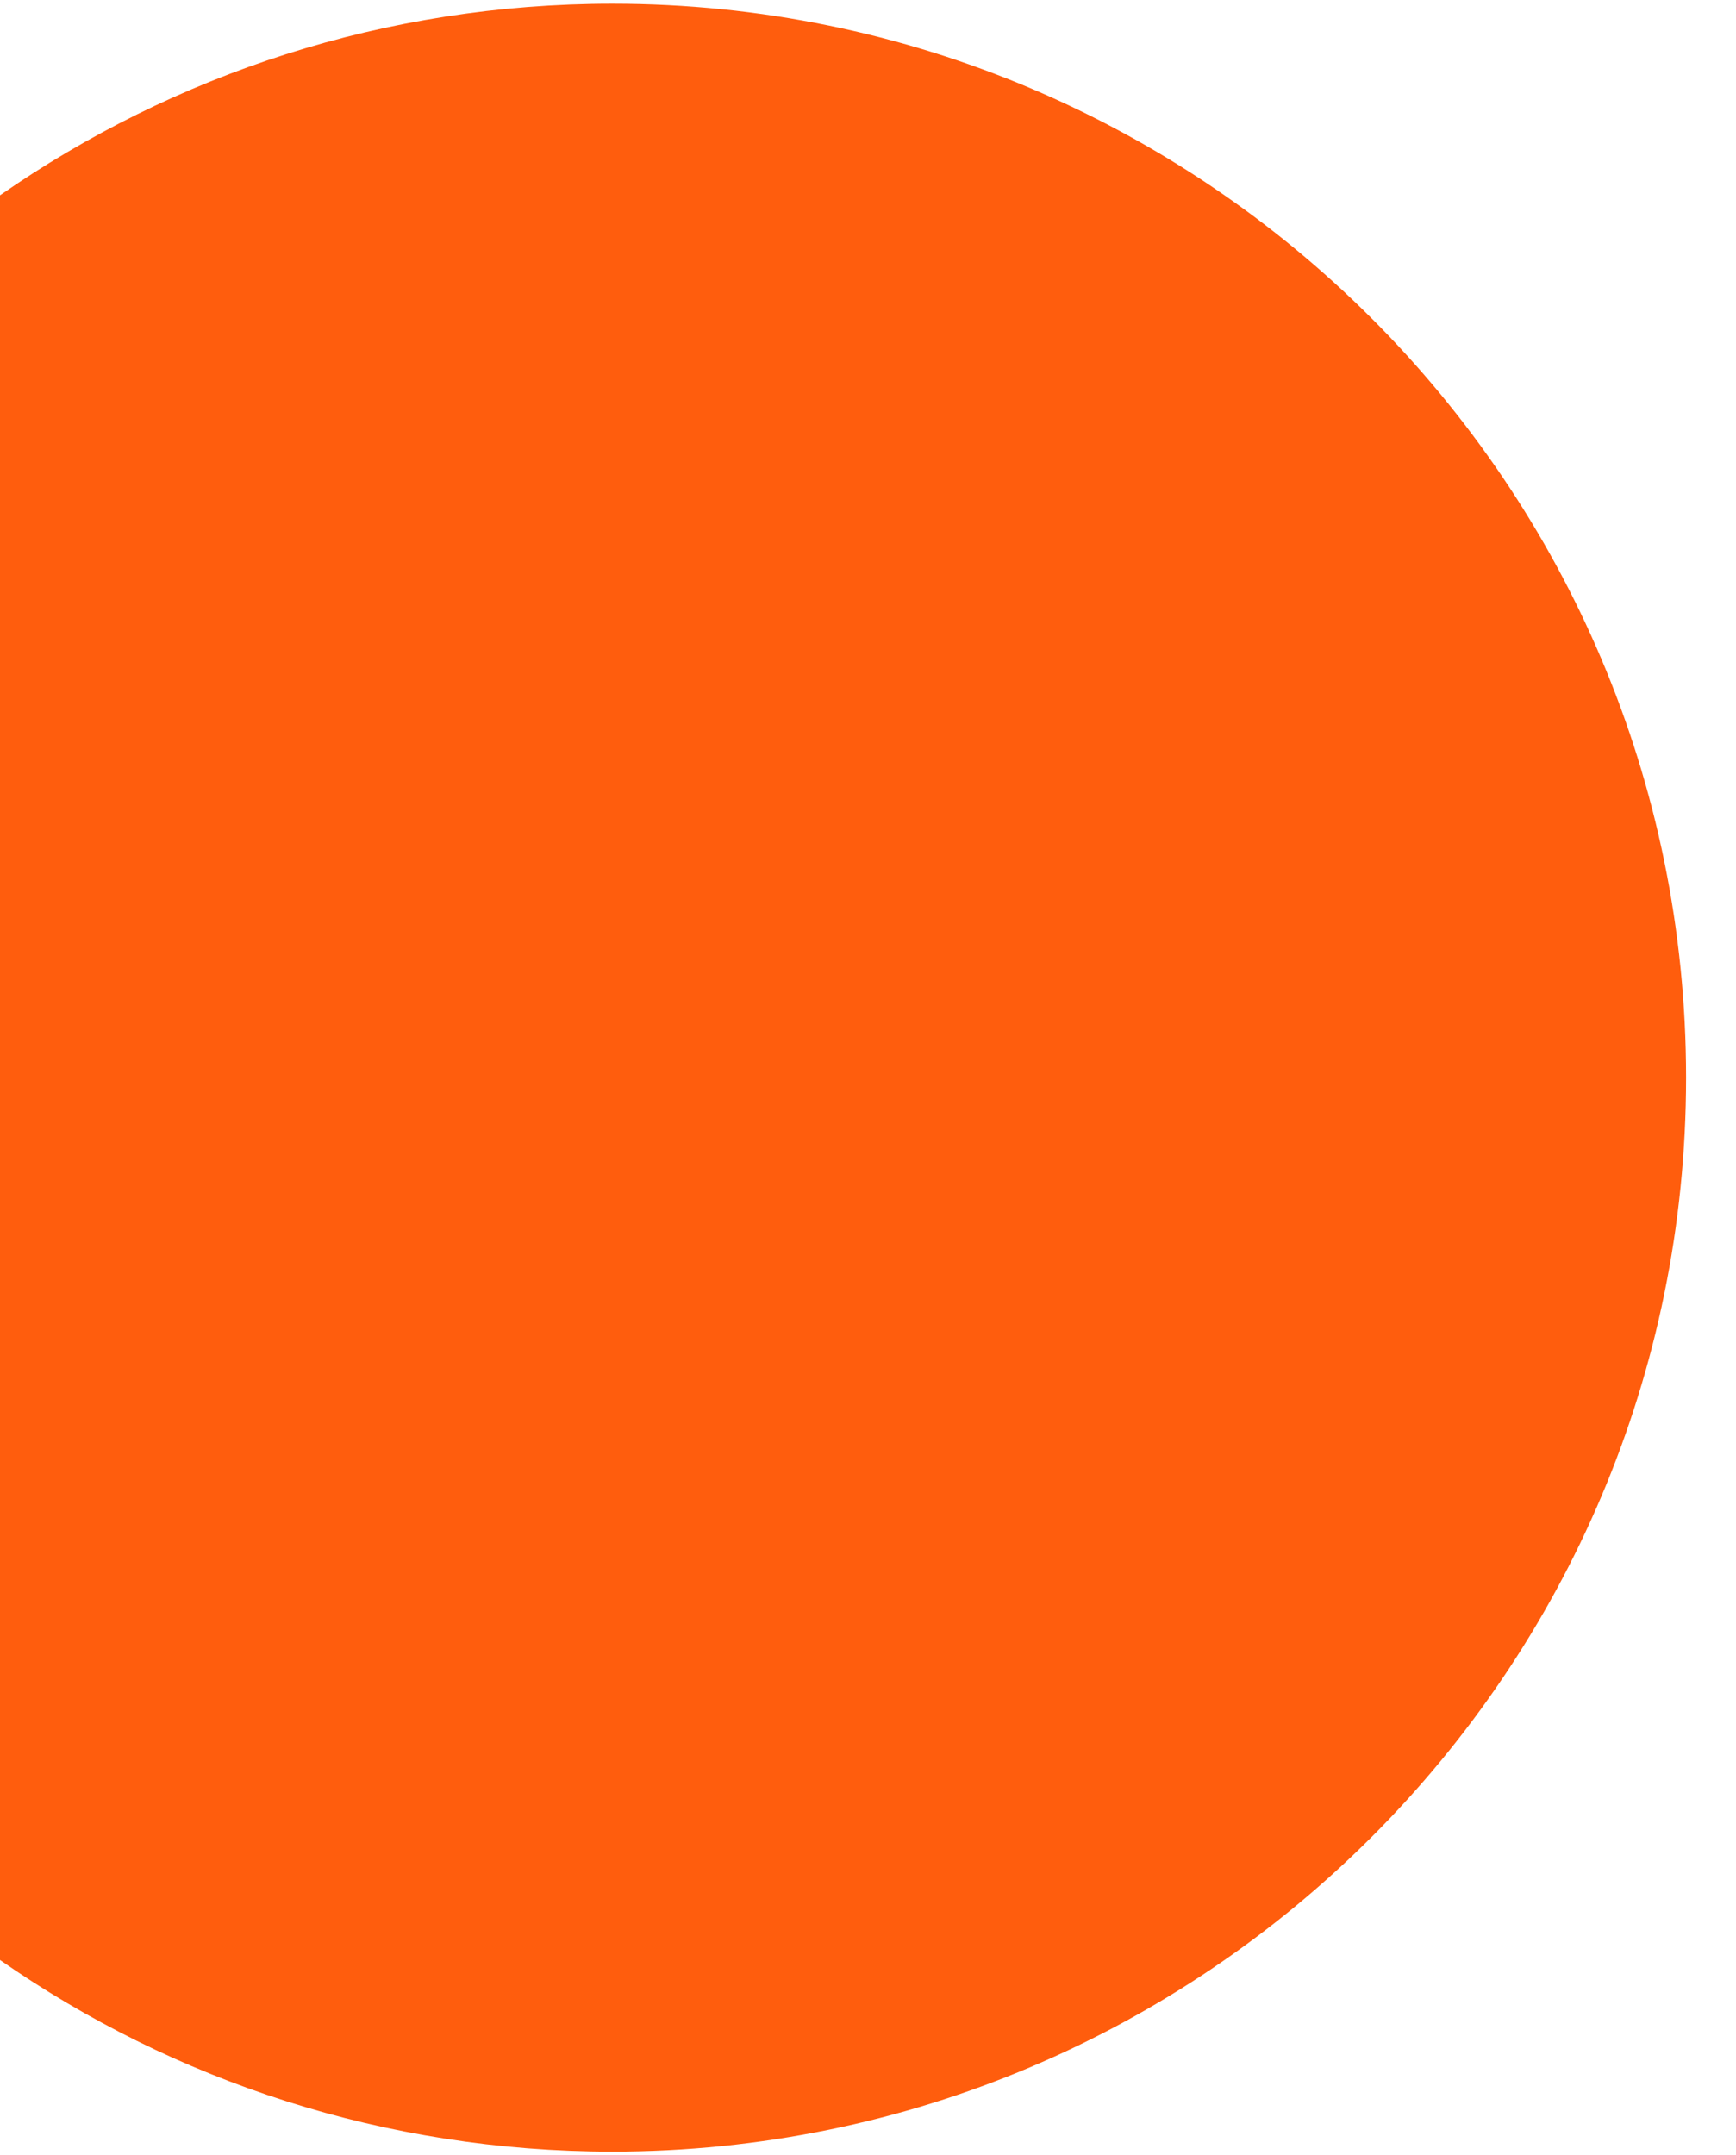 <svg xmlns="http://www.w3.org/2000/svg" xmlns:xlink="http://www.w3.org/1999/xlink" id="Calque_1" x="0px" y="0px" viewBox="0 0 145 180" style="enable-background:new 0 0 145 180;" xml:space="preserve"><style type="text/css">	.st0{fill:#FF5D0D;}</style><path class="st0" d="M51.14,0.31c-19.01,0-36.63,5.92-51.14,16v147.38c14.51,10.09,32.13,16,51.14,16 c49.54,0,89.69-40.16,89.69-89.69S100.67,0.31,51.14,0.31z"></path></svg>